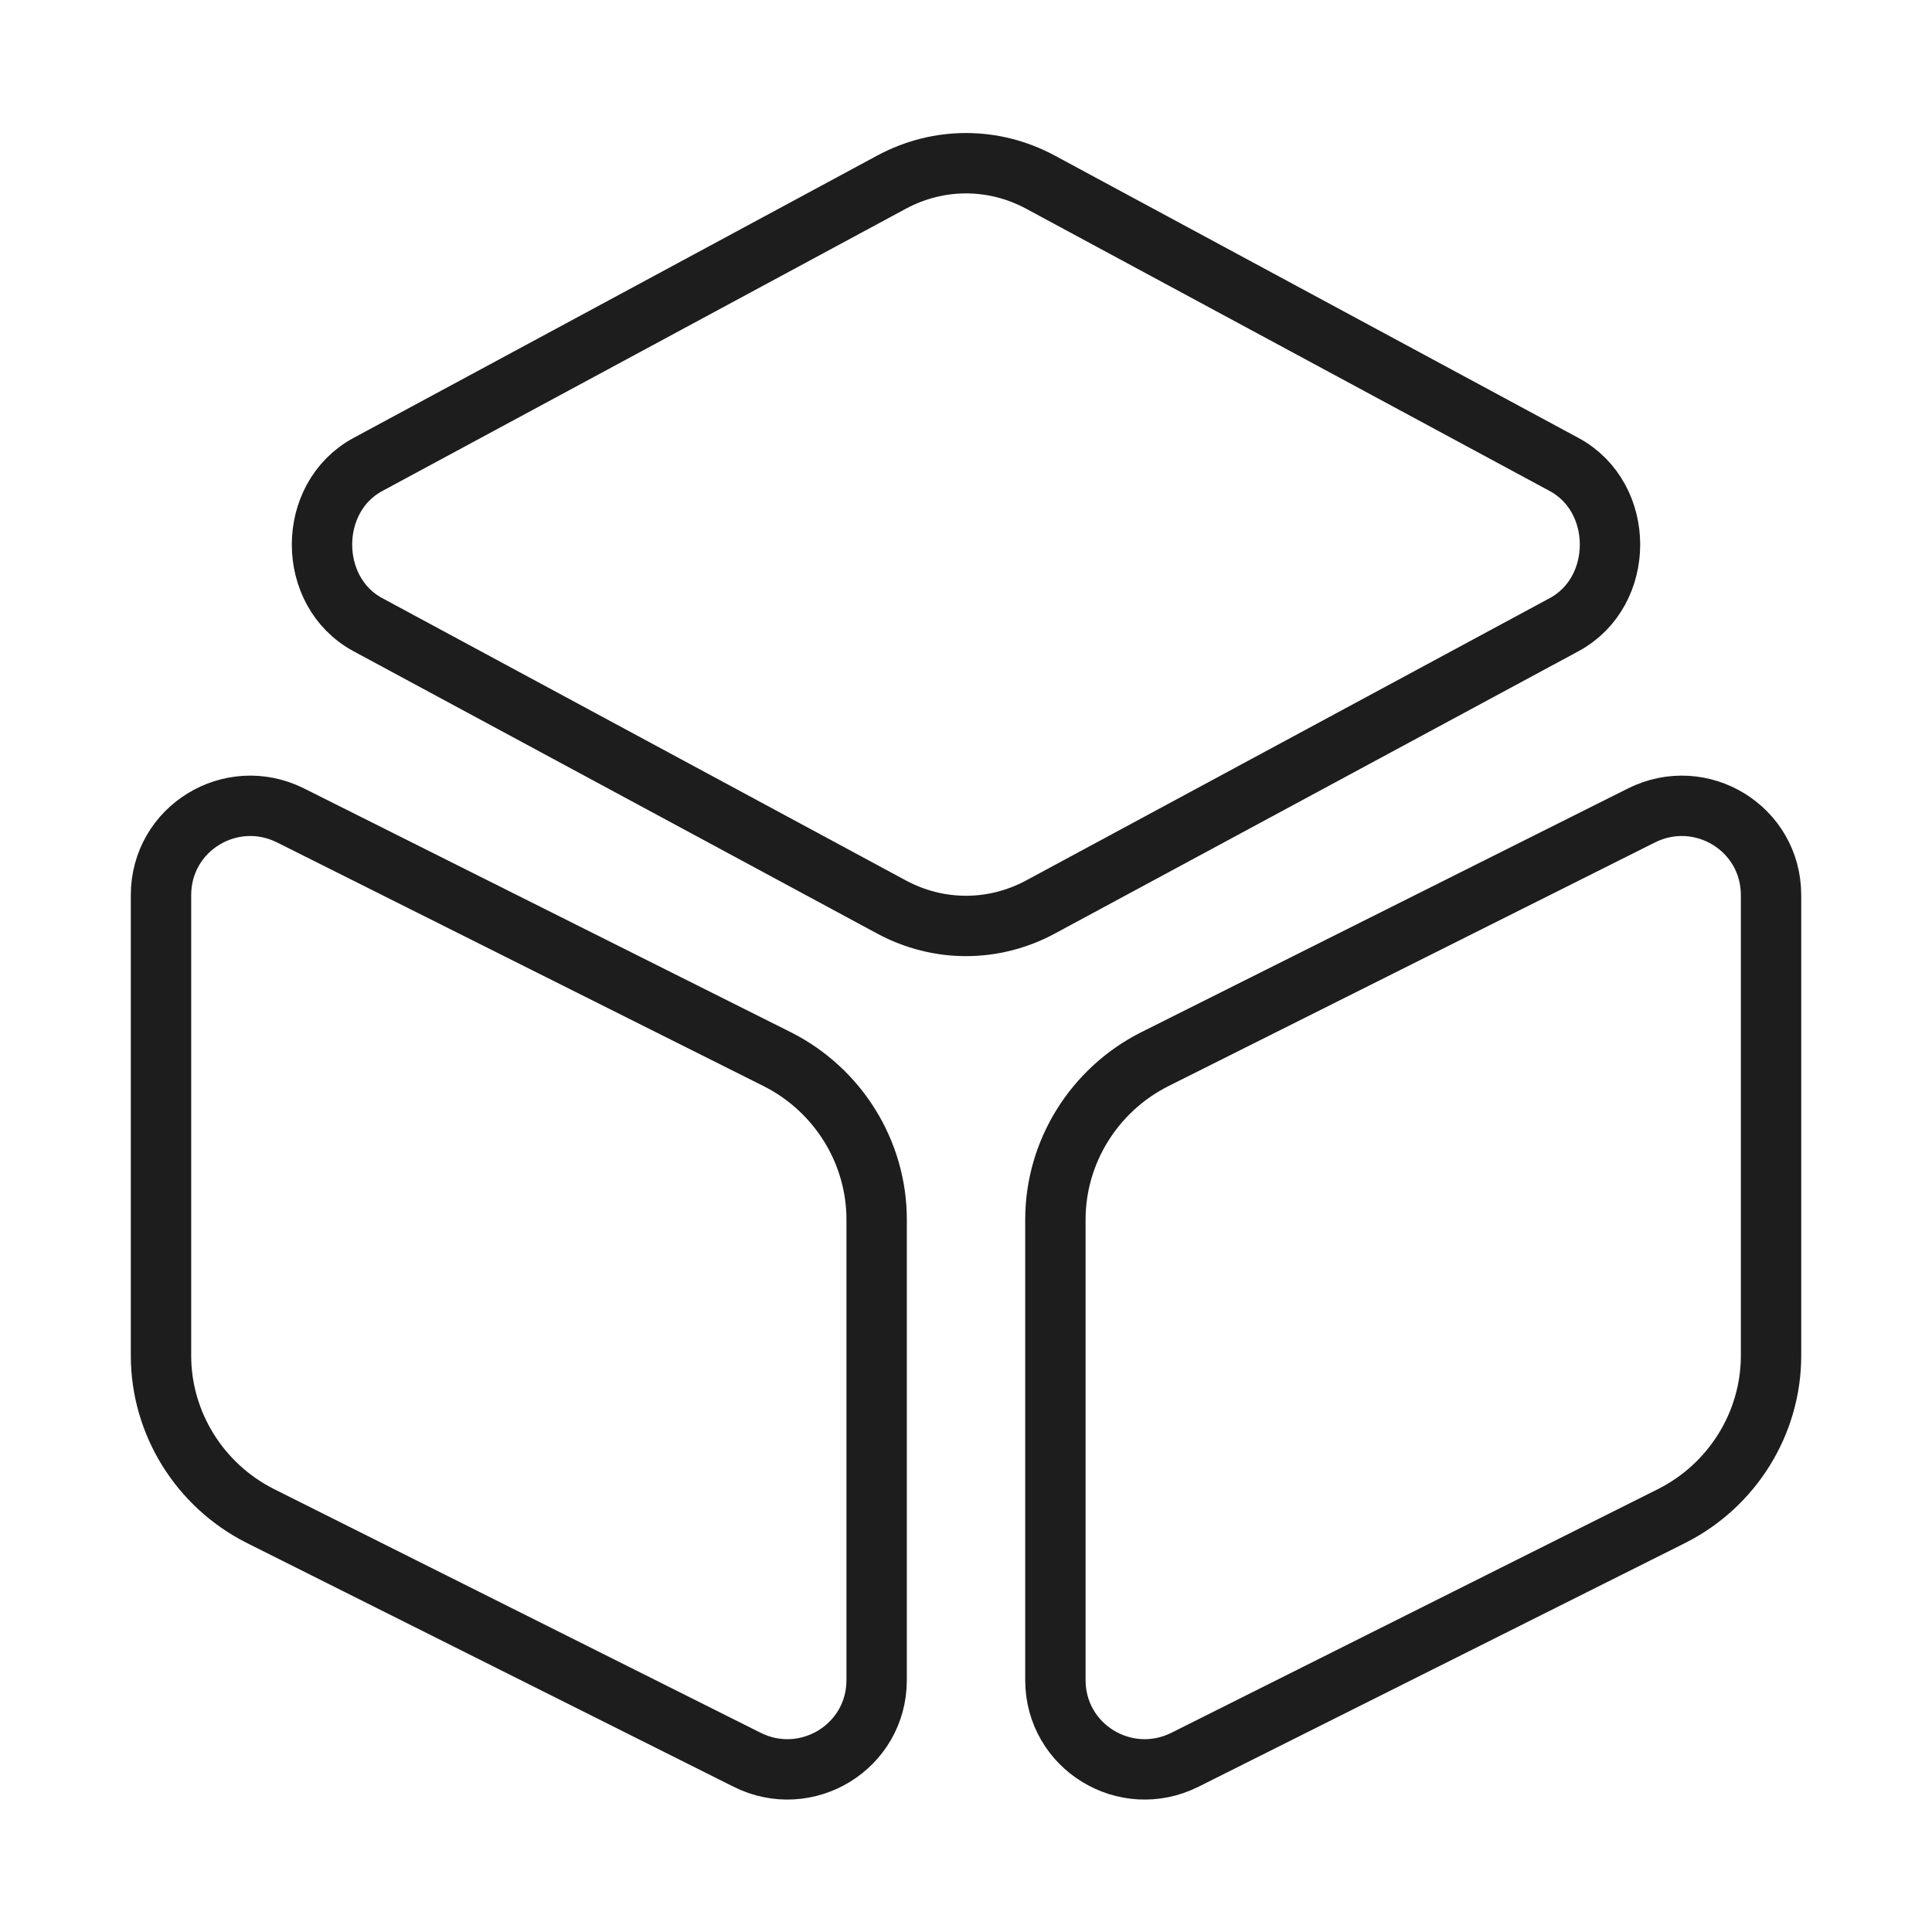 <svg width="48" height="48" viewBox="0 0 48 48" fill="none" xmlns="http://www.w3.org/2000/svg">
<path d="M25.84 4.52L38.86 11.54C40.38 12.36 40.38 14.7 38.86 15.52L25.84 22.54C24.68 23.16 23.32 23.16 22.16 22.54L9.14 15.52C7.62 14.7 7.62 12.36 9.14 11.54L22.16 4.52C23.32 3.9 24.68 3.9 25.84 4.52Z" stroke="#1D1D1D" stroke-width="1.5" stroke-linecap="round" stroke-linejoin="round"/>
<path d="M7.22 20.26L19.32 26.32C20.82 27.08 21.78 28.62 21.78 30.3V41.74C21.78 43.4 20.04 44.46 18.56 43.72L6.46 37.66C4.96 36.9 4 35.36 4 33.68V22.24C4 20.58 5.74 19.52 7.22 20.26Z" stroke="#1D1D1D" stroke-width="1.5" stroke-linecap="round" stroke-linejoin="round"/>
<path d="M40.781 20.26L28.681 26.32C27.181 27.08 26.221 28.62 26.221 30.3V41.74C26.221 43.4 27.961 44.46 29.441 43.72L41.541 37.66C43.041 36.9 44.001 35.36 44.001 33.68V22.24C44.001 20.58 42.261 19.52 40.781 20.26Z" stroke="#1D1D1D" stroke-width="1.5" stroke-linecap="round" stroke-linejoin="round"/>
</svg>
